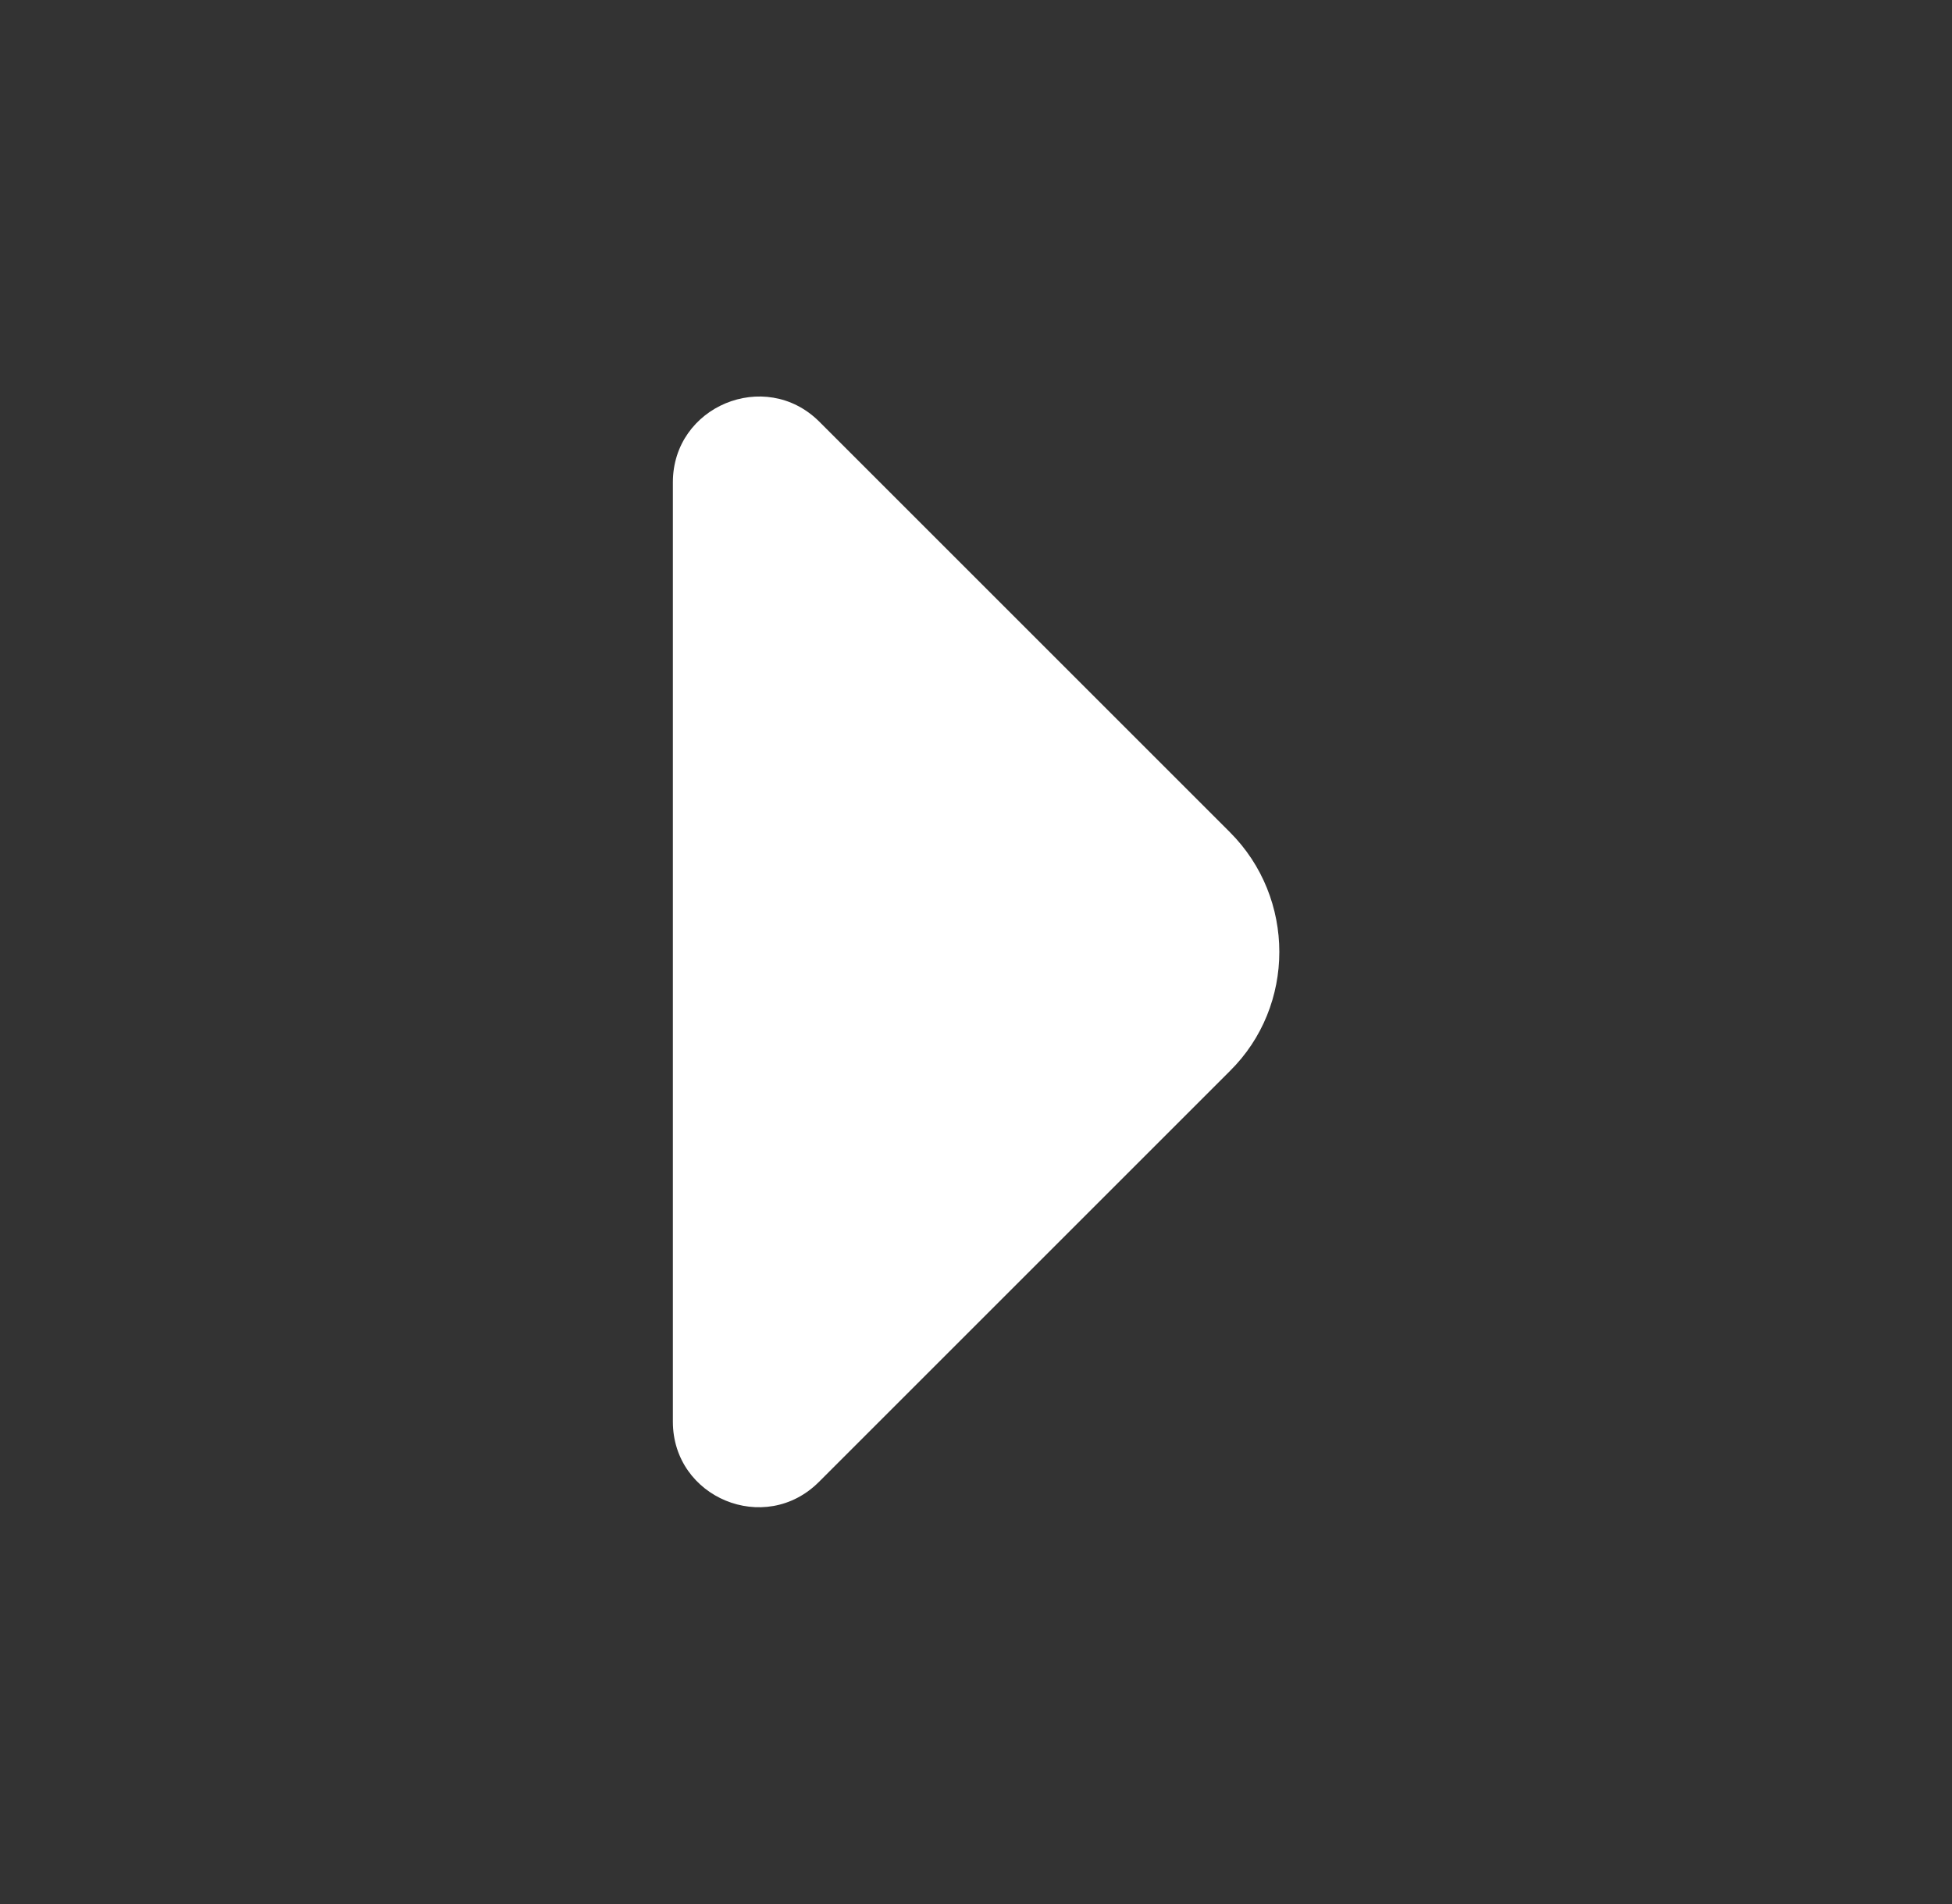 <svg width="41" height="40" viewBox="0 0 41 40" fill="none" xmlns="http://www.w3.org/2000/svg">
<rect x="0" y="0" width="41" height="40" fill="#333333" stroke="none"/>
<path d="M25.833 17.483L22.55 14.2L17.2 8.85C16.067 7.733 14.133 8.533 14.133 10.133V20.517V29.866C14.133 31.466 16.067 32.267 17.2 31.133L25.833 22.5C27.217 21.133 27.217 18.866 25.833 17.483Z" fill="white"/>
</svg>
